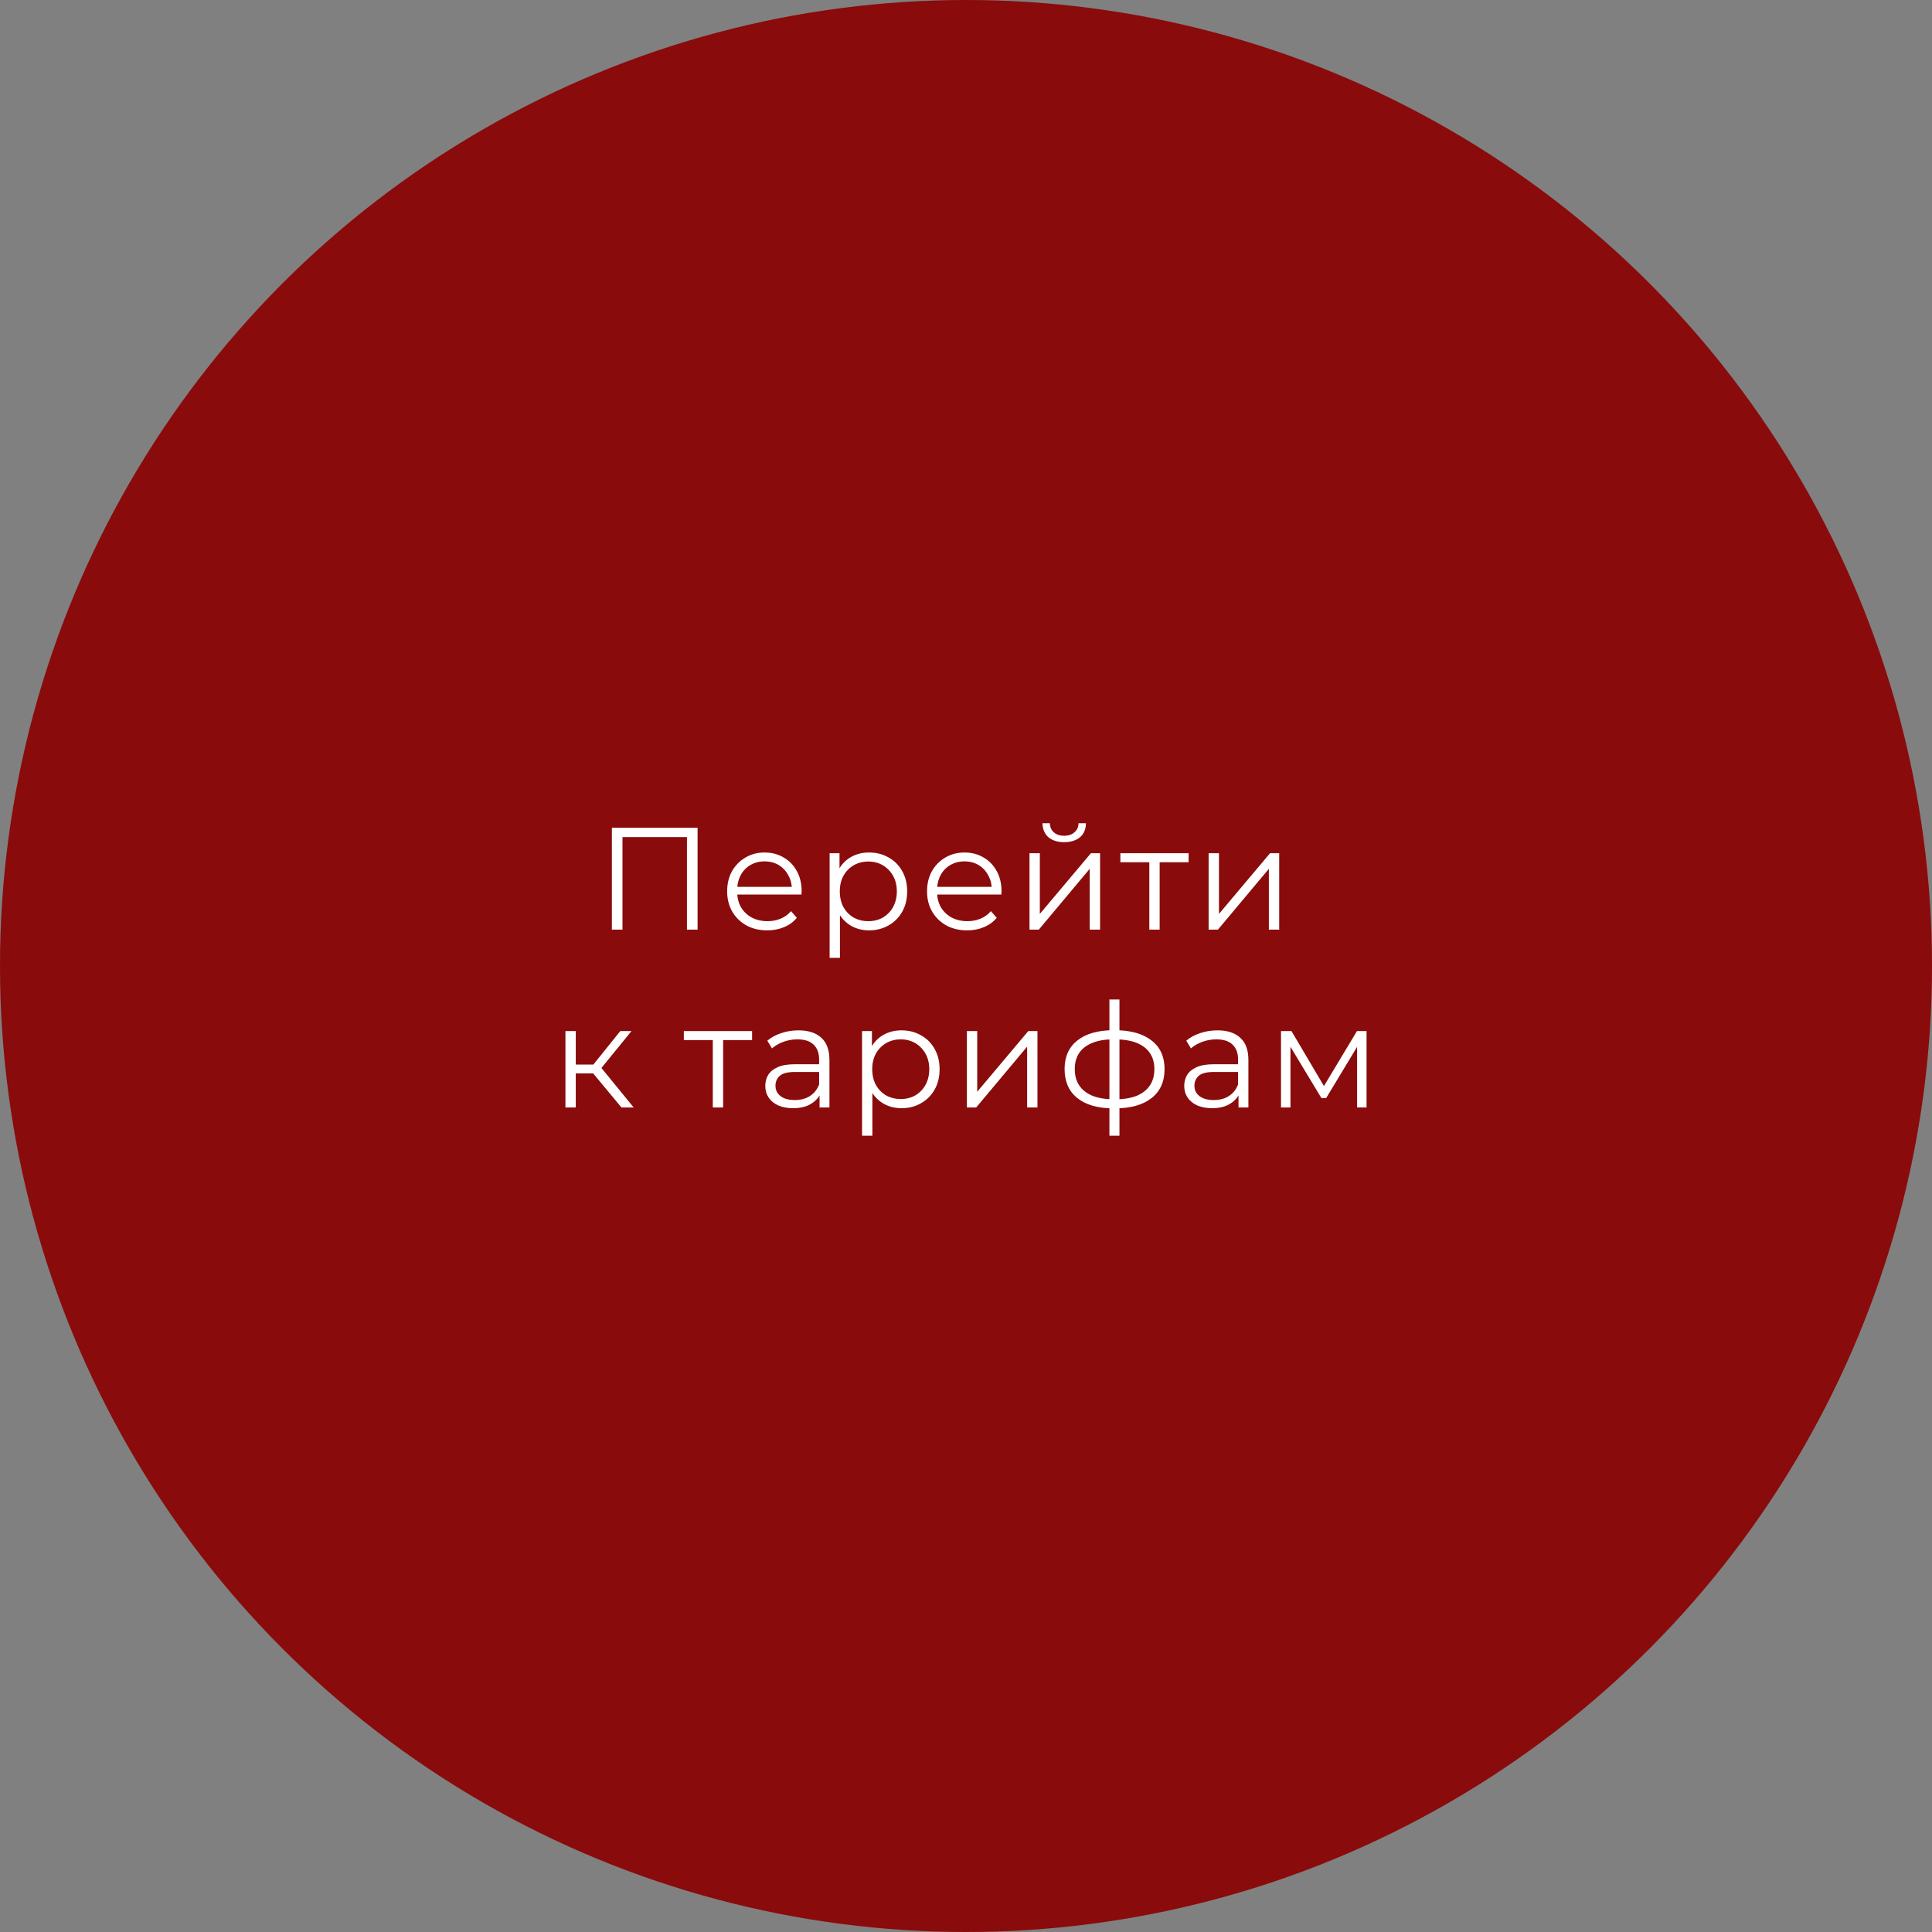 <?xml version="1.0" encoding="UTF-8"?> <svg xmlns="http://www.w3.org/2000/svg" width="239" height="239" viewBox="0 0 239 239" fill="none"><rect x="0" y="0" width="239" height="239" fill="#808080" stroke="none"/> <circle cx="119.5" cy="119.5" r="119.5" fill="#8A0B0B"></circle> <path d="M75.693 115V102.4H86.295V115H84.981V103.192L85.323 103.552H76.665L77.007 103.192V115H75.693ZM94.921 115.09C93.937 115.09 93.073 114.886 92.329 114.478C91.585 114.058 91.003 113.488 90.583 112.768C90.163 112.036 89.953 111.202 89.953 110.266C89.953 109.33 90.151 108.502 90.547 107.782C90.955 107.062 91.507 106.498 92.203 106.09C92.911 105.67 93.703 105.46 94.579 105.46C95.467 105.46 96.253 105.664 96.937 106.072C97.633 106.468 98.179 107.032 98.575 107.764C98.971 108.484 99.169 109.318 99.169 110.266C99.169 110.326 99.163 110.392 99.151 110.464C99.151 110.524 99.151 110.59 99.151 110.662H90.925V109.708H98.467L97.963 110.086C97.963 109.402 97.813 108.796 97.513 108.268C97.225 107.728 96.829 107.308 96.325 107.008C95.821 106.708 95.239 106.558 94.579 106.558C93.931 106.558 93.349 106.708 92.833 107.008C92.317 107.308 91.915 107.728 91.627 108.268C91.339 108.808 91.195 109.426 91.195 110.122V110.32C91.195 111.04 91.351 111.676 91.663 112.228C91.987 112.768 92.431 113.194 92.995 113.506C93.571 113.806 94.225 113.956 94.957 113.956C95.533 113.956 96.067 113.854 96.559 113.65C97.063 113.446 97.495 113.134 97.855 112.714L98.575 113.542C98.155 114.046 97.627 114.43 96.991 114.694C96.367 114.958 95.677 115.09 94.921 115.09ZM107.506 115.09C106.69 115.09 105.952 114.904 105.292 114.532C104.632 114.148 104.104 113.602 103.708 112.894C103.324 112.174 103.132 111.298 103.132 110.266C103.132 109.234 103.324 108.364 103.708 107.656C104.092 106.936 104.614 106.39 105.274 106.018C105.934 105.646 106.678 105.46 107.506 105.46C108.406 105.46 109.21 105.664 109.918 106.072C110.638 106.468 111.202 107.032 111.61 107.764C112.018 108.484 112.222 109.318 112.222 110.266C112.222 111.226 112.018 112.066 111.61 112.786C111.202 113.506 110.638 114.07 109.918 114.478C109.21 114.886 108.406 115.09 107.506 115.09ZM102.628 118.492V105.55H103.852V108.394L103.726 110.284L103.906 112.192V118.492H102.628ZM107.416 113.956C108.088 113.956 108.688 113.806 109.216 113.506C109.744 113.194 110.164 112.762 110.476 112.21C110.788 111.646 110.944 110.998 110.944 110.266C110.944 109.534 110.788 108.892 110.476 108.34C110.164 107.788 109.744 107.356 109.216 107.044C108.688 106.732 108.088 106.576 107.416 106.576C106.744 106.576 106.138 106.732 105.598 107.044C105.07 107.356 104.65 107.788 104.338 108.34C104.038 108.892 103.888 109.534 103.888 110.266C103.888 110.998 104.038 111.646 104.338 112.21C104.65 112.762 105.07 113.194 105.598 113.506C106.138 113.806 106.744 113.956 107.416 113.956ZM119.648 115.09C118.664 115.09 117.8 114.886 117.056 114.478C116.312 114.058 115.73 113.488 115.31 112.768C114.89 112.036 114.68 111.202 114.68 110.266C114.68 109.33 114.878 108.502 115.274 107.782C115.682 107.062 116.234 106.498 116.93 106.09C117.638 105.67 118.43 105.46 119.306 105.46C120.194 105.46 120.98 105.664 121.664 106.072C122.36 106.468 122.906 107.032 123.302 107.764C123.698 108.484 123.896 109.318 123.896 110.266C123.896 110.326 123.89 110.392 123.878 110.464C123.878 110.524 123.878 110.59 123.878 110.662H115.652V109.708H123.194L122.69 110.086C122.69 109.402 122.54 108.796 122.24 108.268C121.952 107.728 121.556 107.308 121.052 107.008C120.548 106.708 119.966 106.558 119.306 106.558C118.658 106.558 118.076 106.708 117.56 107.008C117.044 107.308 116.642 107.728 116.354 108.268C116.066 108.808 115.922 109.426 115.922 110.122V110.32C115.922 111.04 116.078 111.676 116.39 112.228C116.714 112.768 117.158 113.194 117.722 113.506C118.298 113.806 118.952 113.956 119.684 113.956C120.26 113.956 120.794 113.854 121.286 113.65C121.79 113.446 122.222 113.134 122.582 112.714L123.302 113.542C122.882 114.046 122.354 114.43 121.718 114.694C121.094 114.958 120.404 115.09 119.648 115.09ZM127.355 115V105.55H128.633V113.056L134.951 105.55H136.085V115H134.807V107.476L128.507 115H127.355ZM131.639 104.182C130.847 104.182 130.205 103.984 129.713 103.588C129.233 103.18 128.981 102.598 128.957 101.842H129.875C129.887 102.322 130.055 102.7 130.379 102.976C130.703 103.252 131.123 103.39 131.639 103.39C132.155 103.39 132.575 103.252 132.899 102.976C133.235 102.7 133.409 102.322 133.421 101.842H134.339C134.327 102.598 134.075 103.18 133.583 103.588C133.091 103.984 132.443 104.182 131.639 104.182ZM142.177 115V106.324L142.501 106.666H138.595V105.55H147.037V106.666H143.131L143.455 106.324V115H142.177ZM149.515 115V105.55H150.793V113.056L157.111 105.55H158.245V115H156.967V107.476L150.667 115H149.515ZM76.878 137L72.99 132.32L74.052 131.69L78.39 137H76.878ZM69.948 137V127.55H71.226V137H69.948ZM70.83 132.788V131.69H73.872V132.788H70.83ZM74.16 132.41L72.972 132.23L76.734 127.55H78.12L74.16 132.41ZM88.178 137V128.324L88.502 128.666H84.596V127.55H93.038V128.666H89.132L89.456 128.324V137H88.178ZM101.384 137V134.912L101.33 134.57V131.078C101.33 130.274 101.102 129.656 100.646 129.224C100.202 128.792 99.536 128.576 98.648 128.576C98.036 128.576 97.454 128.678 96.902 128.882C96.35 129.086 95.882 129.356 95.498 129.692L94.922 128.738C95.402 128.33 95.978 128.018 96.65 127.802C97.322 127.574 98.03 127.46 98.774 127.46C99.998 127.46 100.94 127.766 101.6 128.378C102.272 128.978 102.608 129.896 102.608 131.132V137H101.384ZM98.126 137.09C97.418 137.09 96.8 136.976 96.272 136.748C95.756 136.508 95.36 136.184 95.084 135.776C94.808 135.356 94.67 134.876 94.67 134.336C94.67 133.844 94.784 133.4 95.012 133.004C95.252 132.596 95.636 132.272 96.164 132.032C96.704 131.78 97.424 131.654 98.324 131.654H101.582V132.608H98.36C97.448 132.608 96.812 132.77 96.452 133.094C96.104 133.418 95.93 133.82 95.93 134.3C95.93 134.84 96.14 135.272 96.56 135.596C96.98 135.92 97.568 136.082 98.324 136.082C99.044 136.082 99.662 135.92 100.178 135.596C100.706 135.26 101.09 134.78 101.33 134.156L101.618 135.038C101.378 135.662 100.958 136.16 100.358 136.532C99.77 136.904 99.026 137.09 98.126 137.09ZM111.518 137.09C110.702 137.09 109.964 136.904 109.304 136.532C108.644 136.148 108.116 135.602 107.72 134.894C107.336 134.174 107.144 133.298 107.144 132.266C107.144 131.234 107.336 130.364 107.72 129.656C108.104 128.936 108.626 128.39 109.286 128.018C109.946 127.646 110.69 127.46 111.518 127.46C112.418 127.46 113.222 127.664 113.93 128.072C114.65 128.468 115.214 129.032 115.622 129.764C116.03 130.484 116.234 131.318 116.234 132.266C116.234 133.226 116.03 134.066 115.622 134.786C115.214 135.506 114.65 136.07 113.93 136.478C113.222 136.886 112.418 137.09 111.518 137.09ZM106.64 140.492V127.55H107.864V130.394L107.738 132.284L107.918 134.192V140.492H106.64ZM111.428 135.956C112.1 135.956 112.7 135.806 113.228 135.506C113.756 135.194 114.176 134.762 114.488 134.21C114.8 133.646 114.956 132.998 114.956 132.266C114.956 131.534 114.8 130.892 114.488 130.34C114.176 129.788 113.756 129.356 113.228 129.044C112.7 128.732 112.1 128.576 111.428 128.576C110.756 128.576 110.15 128.732 109.61 129.044C109.082 129.356 108.662 129.788 108.35 130.34C108.05 130.892 107.9 131.534 107.9 132.266C107.9 132.998 108.05 133.646 108.35 134.21C108.662 134.762 109.082 135.194 109.61 135.506C110.15 135.806 110.756 135.956 111.428 135.956ZM119.61 137V127.55H120.888V135.056L127.206 127.55H128.34V137H127.062V129.476L120.762 137H119.61ZM137.943 137.108C137.943 137.108 137.919 137.108 137.871 137.108C137.823 137.108 137.775 137.108 137.727 137.108C137.691 137.108 137.661 137.108 137.637 137.108C135.765 137.096 134.307 136.67 133.263 135.83C132.219 134.99 131.697 133.796 131.697 132.248C131.697 130.724 132.219 129.548 133.263 128.72C134.319 127.88 135.801 127.454 137.709 127.442C137.721 127.442 137.745 127.442 137.781 127.442C137.829 127.442 137.871 127.442 137.907 127.442C137.943 127.442 137.967 127.442 137.979 127.442C139.899 127.454 141.393 127.88 142.461 128.72C143.529 129.548 144.063 130.724 144.063 132.248C144.063 133.808 143.523 135.008 142.443 135.848C141.375 136.688 139.875 137.108 137.943 137.108ZM137.925 135.992C138.993 135.992 139.887 135.848 140.607 135.56C141.327 135.26 141.873 134.834 142.245 134.282C142.617 133.73 142.803 133.052 142.803 132.248C142.803 131.468 142.617 130.808 142.245 130.268C141.873 129.716 141.327 129.296 140.607 129.008C139.887 128.72 138.993 128.576 137.925 128.576C137.913 128.576 137.877 128.576 137.817 128.576C137.769 128.576 137.739 128.576 137.727 128.576C136.683 128.576 135.807 128.726 135.099 129.026C134.391 129.314 133.857 129.728 133.497 130.268C133.137 130.808 132.957 131.468 132.957 132.248C132.957 133.04 133.137 133.712 133.497 134.264C133.869 134.816 134.409 135.242 135.117 135.542C135.825 135.83 136.695 135.98 137.727 135.992C137.751 135.992 137.787 135.992 137.835 135.992C137.883 135.992 137.913 135.992 137.925 135.992ZM137.241 140.492V123.644H138.483V140.492H137.241ZM153.211 137V134.912L153.157 134.57V131.078C153.157 130.274 152.929 129.656 152.473 129.224C152.029 128.792 151.363 128.576 150.475 128.576C149.863 128.576 149.281 128.678 148.729 128.882C148.177 129.086 147.709 129.356 147.325 129.692L146.749 128.738C147.229 128.33 147.805 128.018 148.477 127.802C149.149 127.574 149.857 127.46 150.601 127.46C151.825 127.46 152.767 127.766 153.427 128.378C154.099 128.978 154.435 129.896 154.435 131.132V137H153.211ZM149.953 137.09C149.245 137.09 148.627 136.976 148.099 136.748C147.583 136.508 147.187 136.184 146.911 135.776C146.635 135.356 146.497 134.876 146.497 134.336C146.497 133.844 146.611 133.4 146.839 133.004C147.079 132.596 147.463 132.272 147.991 132.032C148.531 131.78 149.251 131.654 150.151 131.654H153.409V132.608H150.187C149.275 132.608 148.639 132.77 148.279 133.094C147.931 133.418 147.757 133.82 147.757 134.3C147.757 134.84 147.967 135.272 148.387 135.596C148.807 135.92 149.395 136.082 150.151 136.082C150.871 136.082 151.489 135.92 152.005 135.596C152.533 135.26 152.917 134.78 153.157 134.156L153.445 135.038C153.205 135.662 152.785 136.16 152.185 136.532C151.597 136.904 150.853 137.09 149.953 137.09ZM158.467 137V127.55H159.763L164.047 134.804H163.507L167.863 127.55H169.051V137H167.881V129.008L168.115 129.116L164.047 135.848H163.471L159.367 129.044L159.637 128.99V137H158.467Z" fill="white"></path> </svg> 